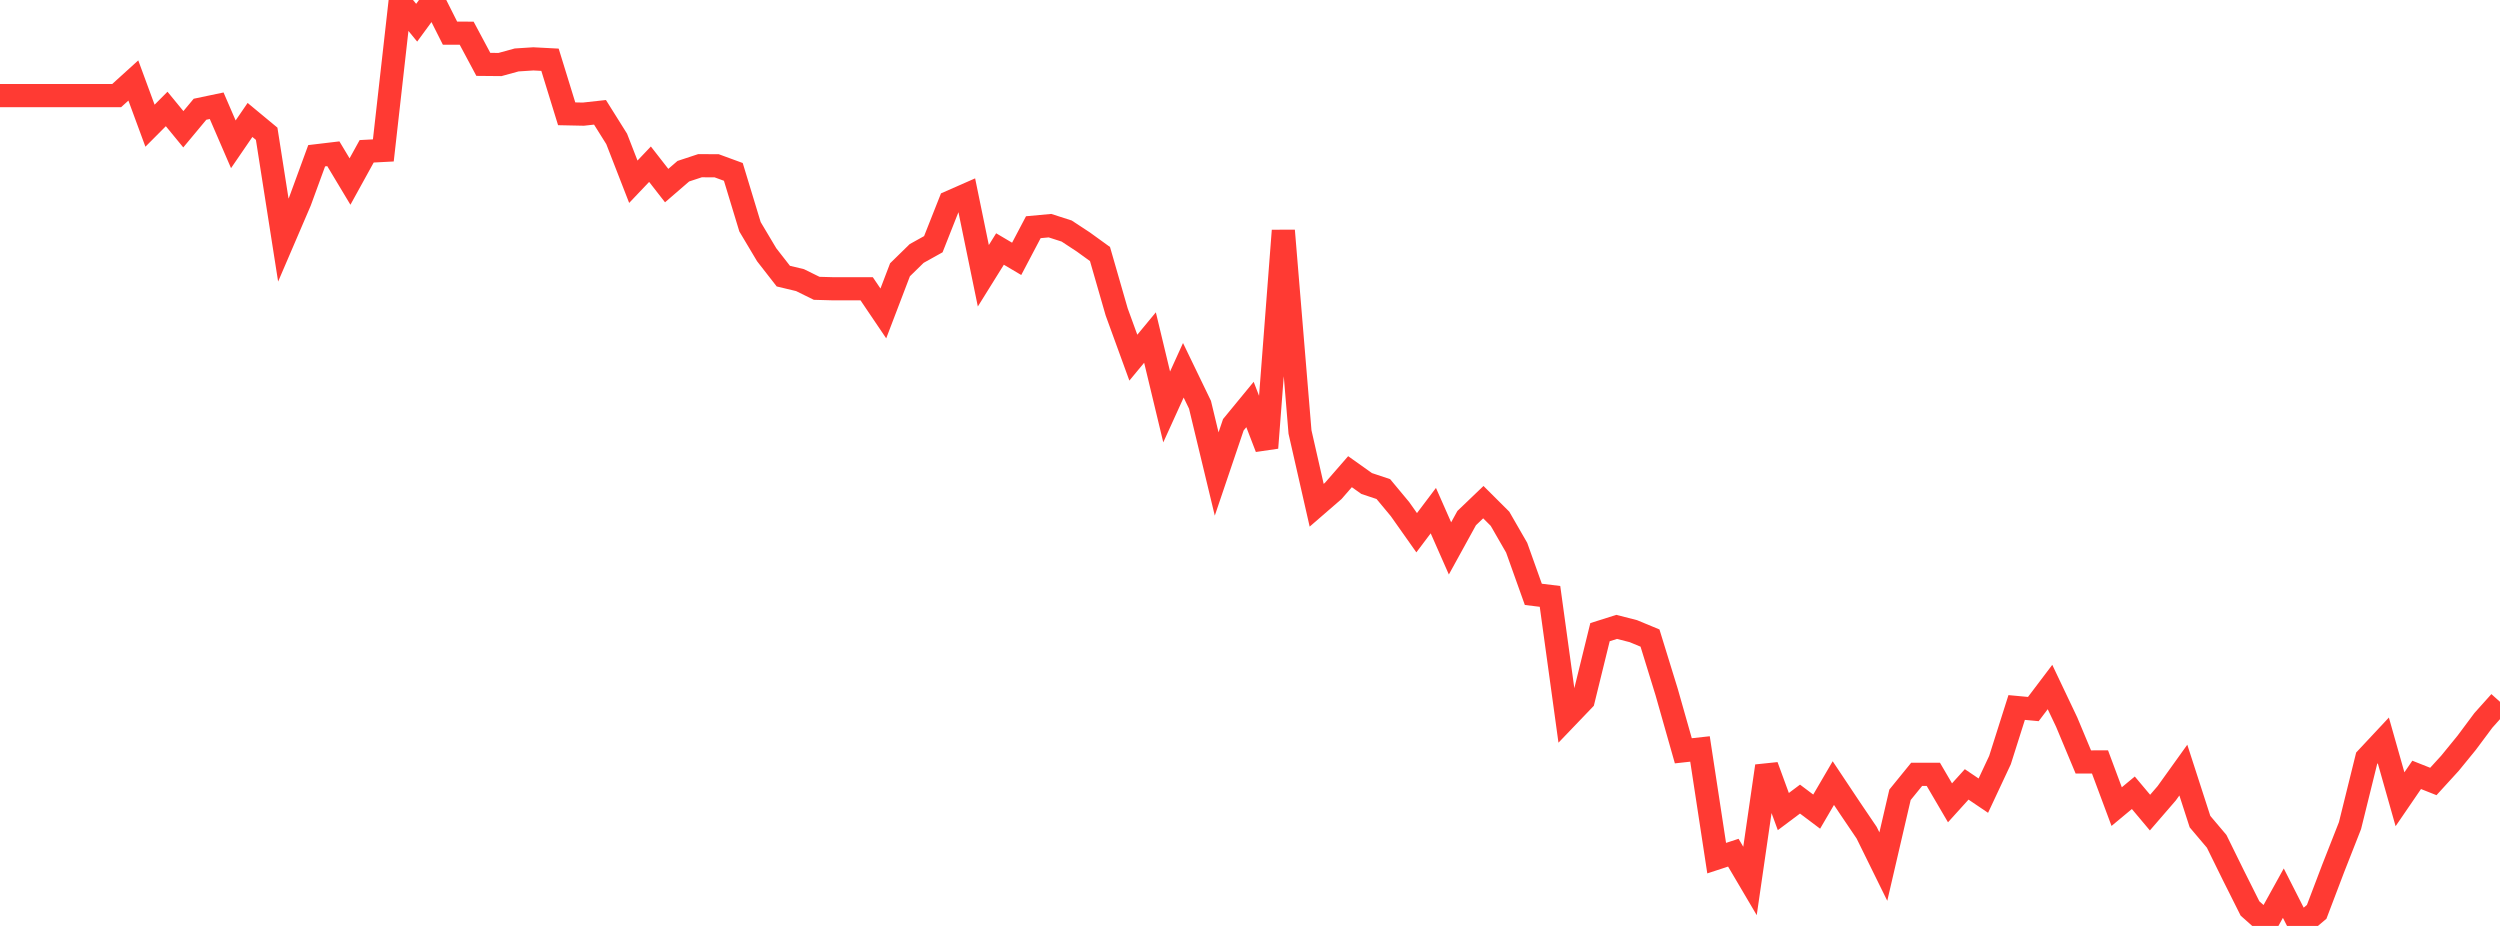 <?xml version="1.0" standalone="no"?>
<!DOCTYPE svg PUBLIC "-//W3C//DTD SVG 1.1//EN" "http://www.w3.org/Graphics/SVG/1.1/DTD/svg11.dtd">

<svg width="135" height="50" viewBox="0 0 135 50" preserveAspectRatio="none" 
  xmlns="http://www.w3.org/2000/svg"
  xmlns:xlink="http://www.w3.org/1999/xlink">


<polyline points="0.0, 5.162 0.9, 5.162 1.8, 5.162 2.7, 5.162 3.6, 5.162 4.5, 5.162 5.4, 5.162 6.3, 5.162 7.2, 4.346 8.1, 6.788 9.0, 5.884 9.9, 6.98 10.8, 5.899 11.7, 5.71 12.6, 7.792 13.5, 6.477 14.4, 7.223 15.3, 12.965 16.2, 10.869 17.1, 8.41 18.0, 8.303 18.9, 9.803 19.8, 8.17 20.7, 8.123 21.6, 0.128 22.5, 1.227 23.4, 0.0 24.3, 1.79 25.2, 1.793 26.1, 3.476 27.0, 3.484 27.9, 3.237 28.8, 3.179 29.7, 3.226 30.6, 6.145 31.5, 6.164 32.4, 6.065 33.3, 7.501 34.2, 9.814 35.1, 8.867 36.0, 10.022 36.9, 9.245 37.8, 8.948 38.7, 8.952 39.6, 9.282 40.5, 12.245 41.4, 13.756 42.3, 14.911 43.2, 15.126 44.1, 15.569 45.0, 15.594 45.9, 15.594 46.8, 15.594 47.7, 16.925 48.6, 14.568 49.5, 13.688 50.4, 13.187 51.3, 10.911 52.2, 10.515 53.1, 14.892 54.0, 13.446 54.9, 13.978 55.8, 12.269 56.7, 12.186 57.6, 12.476 58.5, 13.067 59.4, 13.718 60.3, 16.843 61.2, 19.314 62.1, 18.227 63.0, 21.975 63.9, 19.995 64.8, 21.858 65.7, 25.596 66.6, 22.938 67.5, 21.843 68.4, 24.183 69.3, 12.453 70.2, 23.328 71.1, 27.284 72.0, 26.505 72.9, 25.471 73.8, 26.11 74.7, 26.41 75.6, 27.492 76.5, 28.767 77.4, 27.574 78.3, 29.614 79.2, 27.978 80.1, 27.116 81.0, 28.013 81.9, 29.576 82.8, 32.095 83.7, 32.205 84.6, 38.74 85.5, 37.801 86.4, 34.137 87.3, 33.852 88.2, 34.082 89.1, 34.455 90.0, 37.373 90.9, 40.543 91.8, 40.444 92.7, 46.34 93.6, 46.045 94.5, 47.572 95.4, 41.368 96.3, 43.825 97.2, 43.151 98.1, 43.828 99.0, 42.287 99.9, 43.638 100.8, 44.968 101.7, 46.796 102.6, 42.92 103.5, 41.814 104.4, 41.814 105.3, 43.352 106.2, 42.357 107.1, 42.965 108.0, 41.043 108.9, 38.205 109.8, 38.289 110.7, 37.099 111.6, 38.993 112.5, 41.146 113.4, 41.144 114.3, 43.557 115.2, 42.809 116.1, 43.881 117.0, 42.84 117.9, 41.585 118.8, 44.368 119.7, 45.432 120.6, 47.261 121.5, 49.057 122.4, 49.857 123.3, 48.23 124.2, 50.0 125.1, 49.24 126.0, 46.873 126.9, 44.584 127.8, 40.945 128.7, 39.983 129.6, 43.16 130.5, 41.843 131.4, 42.2 132.3, 41.214 133.2, 40.111 134.1, 38.903 135.0, 37.898" fill="none" stroke="#ff3a33" stroke-width="1.25"/>

</svg>